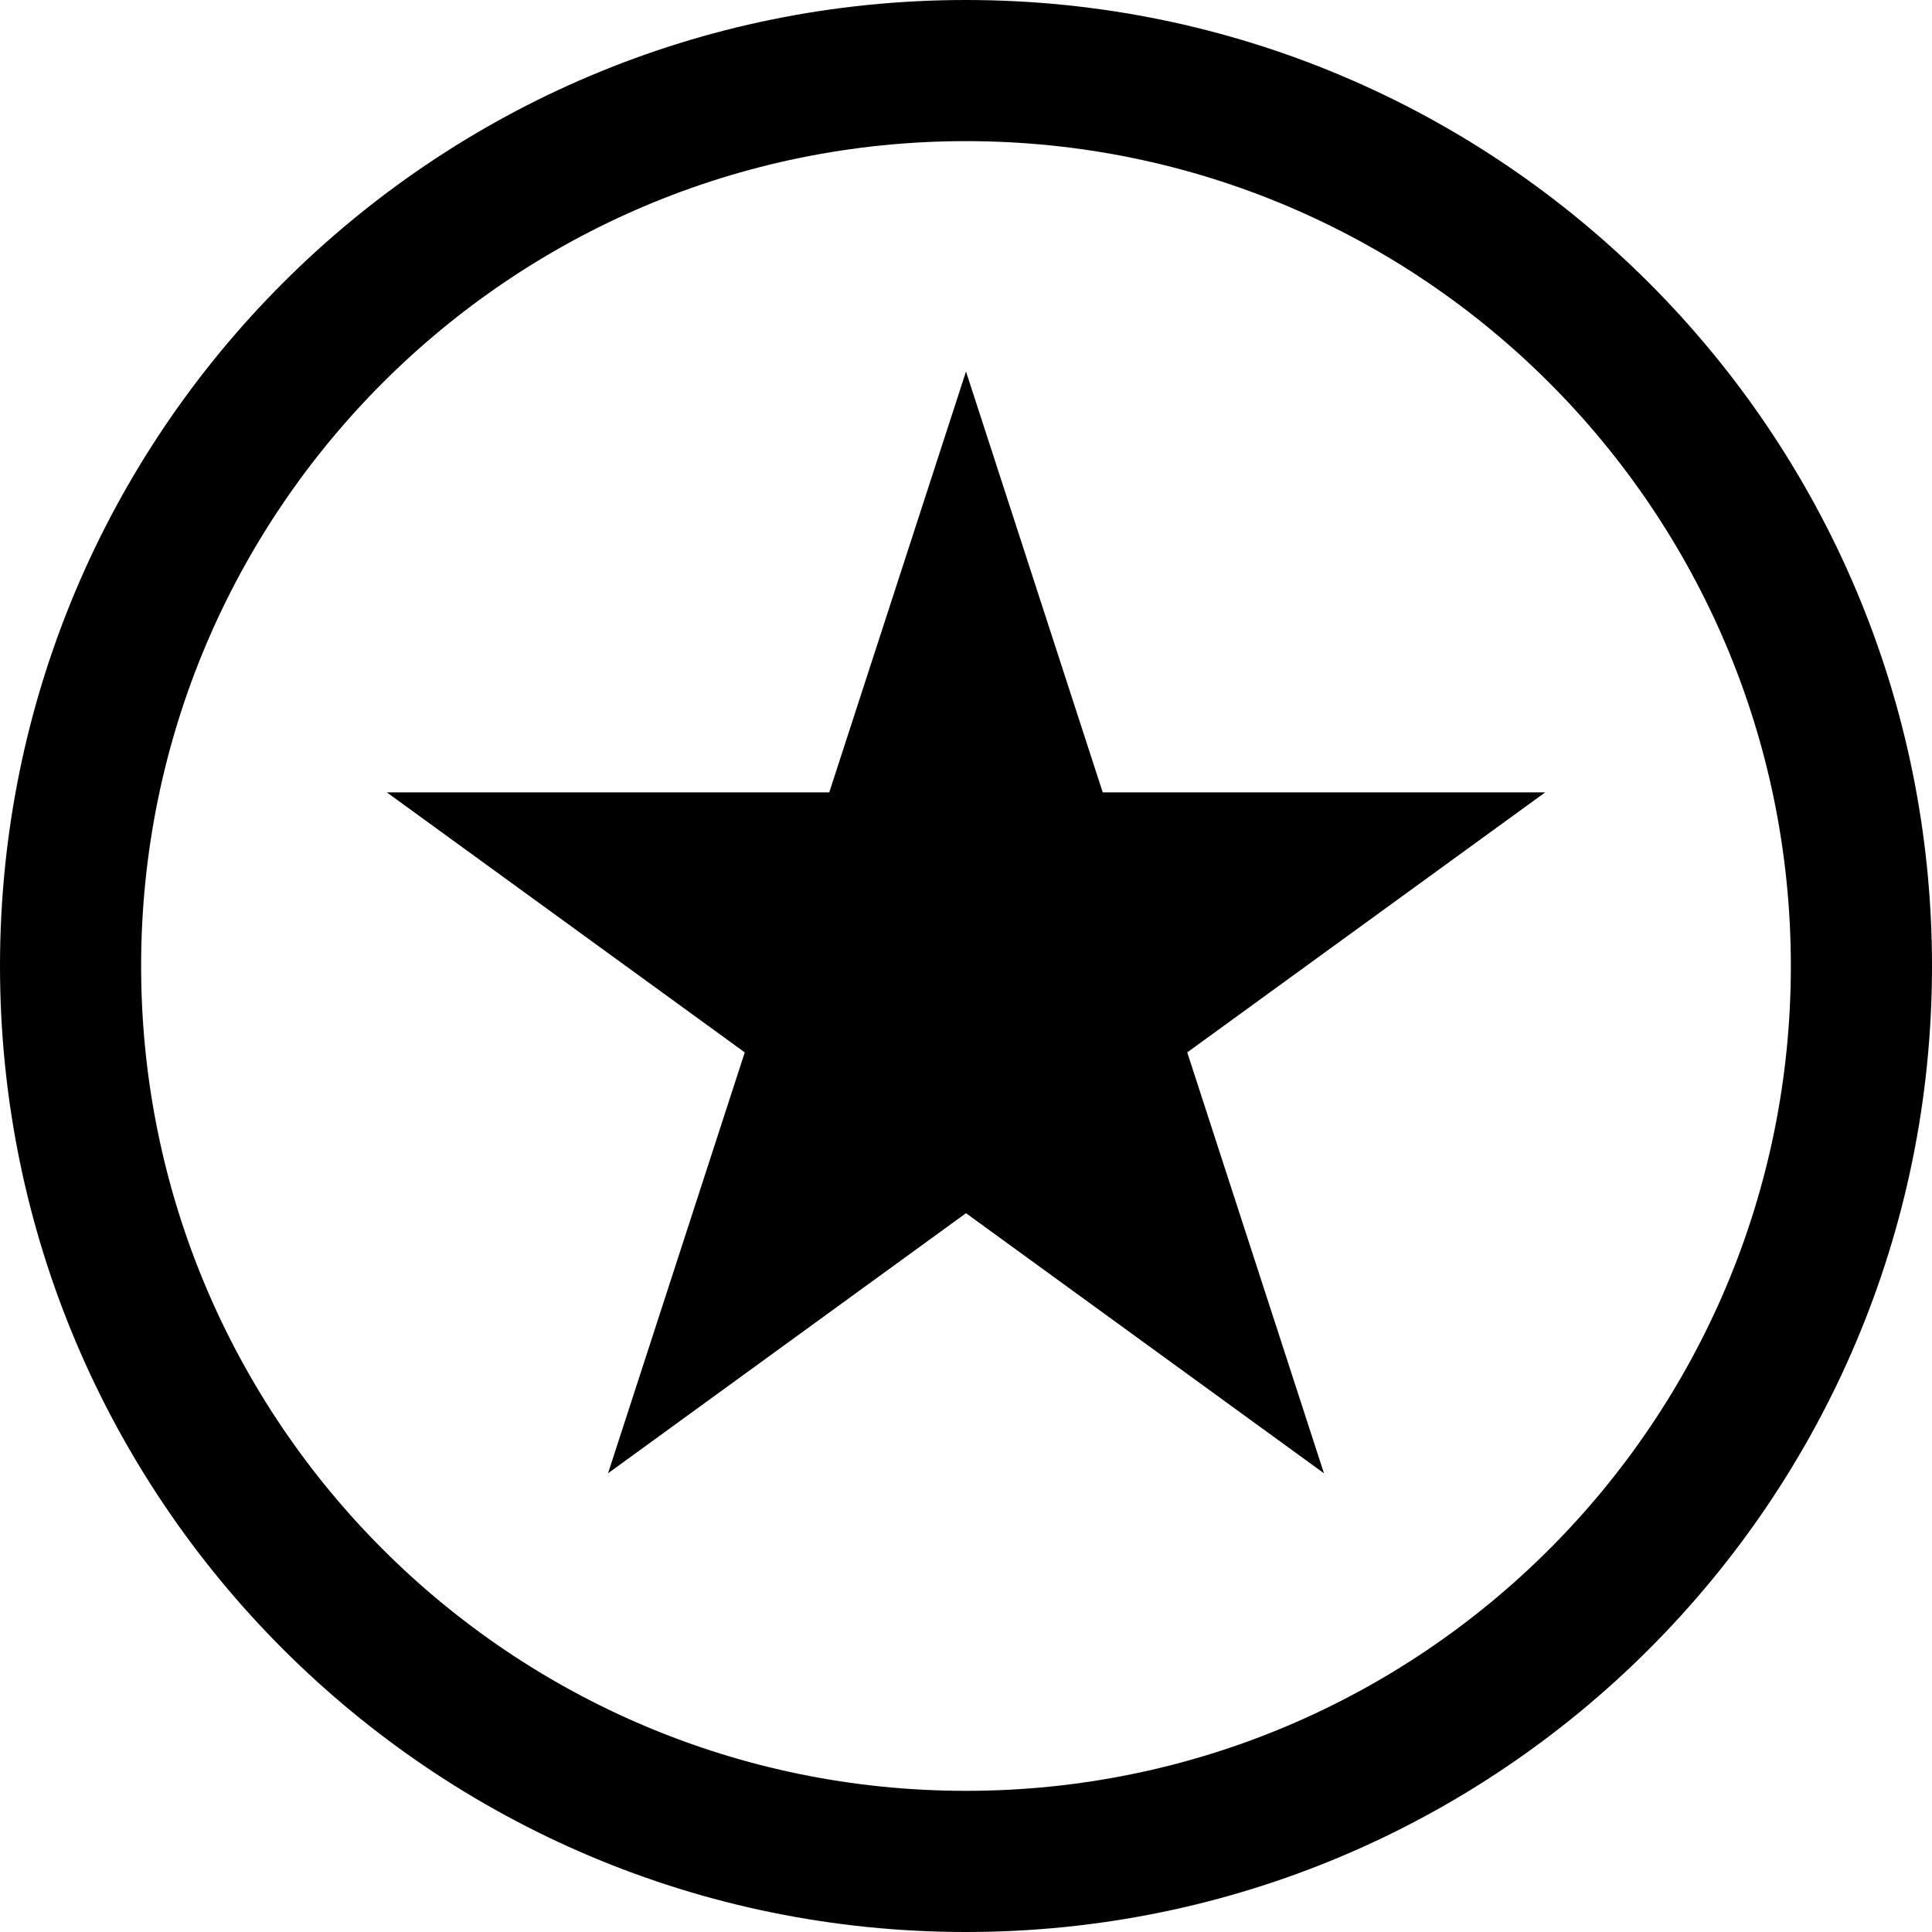<?xml version="1.0" encoding="UTF-8"?>
<svg xmlns="http://www.w3.org/2000/svg" id="b" data-name="Laag 2" viewBox="0 0 374.676 374.676">
  <g id="c" data-name="Laag 1">
    <path d="M187.34,72.054l26.515,81.611h85.809l-69.421,50.428,26.517,81.625-69.421-50.442-69.421,50.442,26.515-81.625-69.418-50.428h85.806l26.517-81.611ZM347.302,187.343c0,88.347-71.618,159.956-159.965,159.956S27.369,275.687,27.369,187.343,98.993,27.372,187.337,27.372s159.965,71.626,159.965,159.971ZM187.34,0C83.874,0,0,83.869,0,187.345s83.874,187.331,187.34,187.331,187.337-83.869,187.337-187.331c-.003-103.48-83.872-187.345-187.337-187.345Z" style="fill-rule: evenodd;"></path>
  </g>
</svg>
